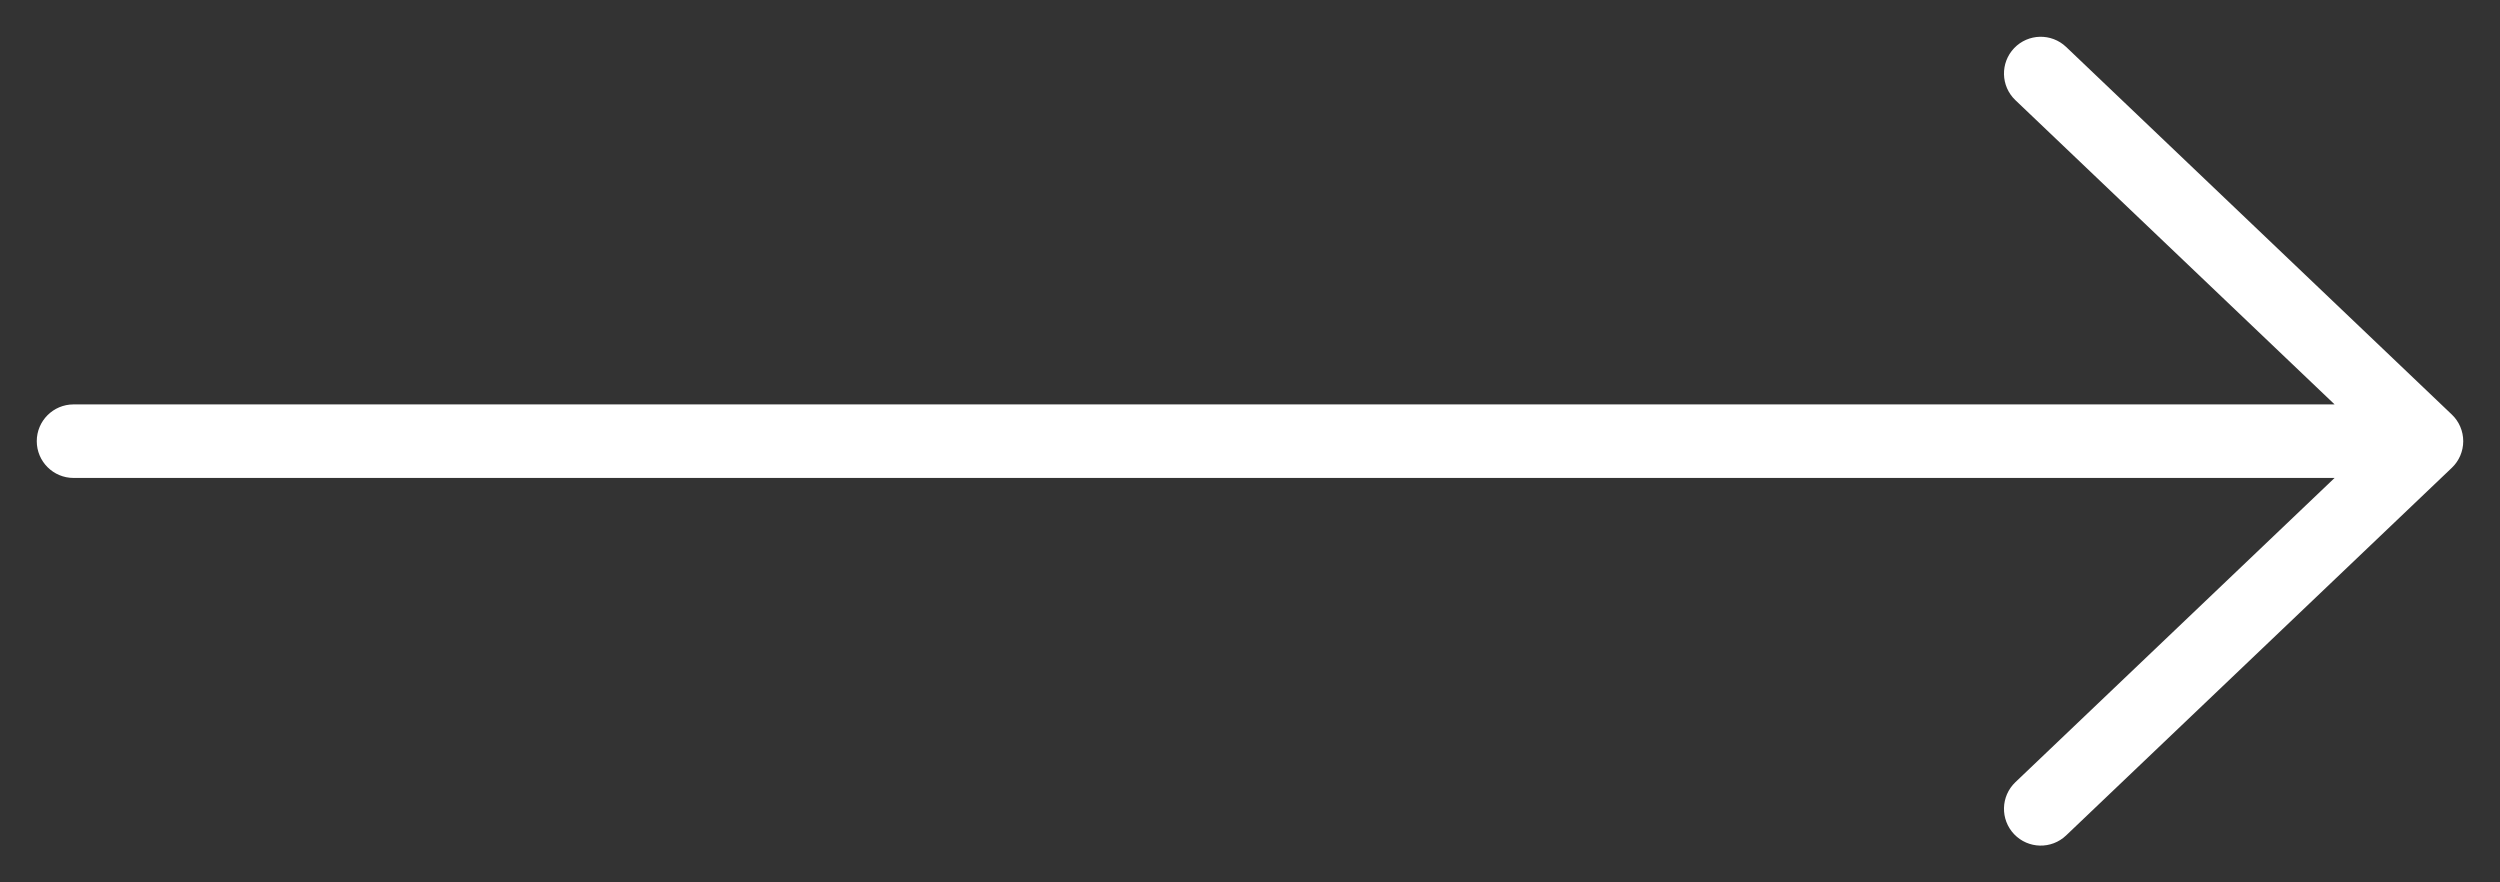 <?xml version="1.0" encoding="UTF-8"?> <svg xmlns="http://www.w3.org/2000/svg" width="34" height="12" viewBox="0 0 34 12" fill="none"><rect x="0" y="0" width="34" height="12" fill="#333333" stroke="none"/> <path d="M1 5.5C0.724 5.5 0.5 5.724 0.5 6C0.5 6.276 0.724 6.5 1 6.5V5.5ZM33 6L33.345 6.362C33.444 6.268 33.5 6.137 33.5 6C33.5 5.863 33.444 5.732 33.345 5.638L33 6ZM28.099 0.638C27.899 0.448 27.583 0.455 27.392 0.655C27.202 0.855 27.209 1.171 27.409 1.362L28.099 0.638ZM27.409 10.638C27.209 10.829 27.202 11.145 27.392 11.345C27.583 11.545 27.899 11.553 28.099 11.362L27.409 10.638ZM1 6.5H33V5.5H1V6.5ZM33.345 5.638L28.099 0.638L27.409 1.362L32.655 6.362L33.345 5.638ZM32.655 5.638L27.409 10.638L28.099 11.362L33.345 6.362L32.655 5.638Z" fill="white"></path> </svg> 
